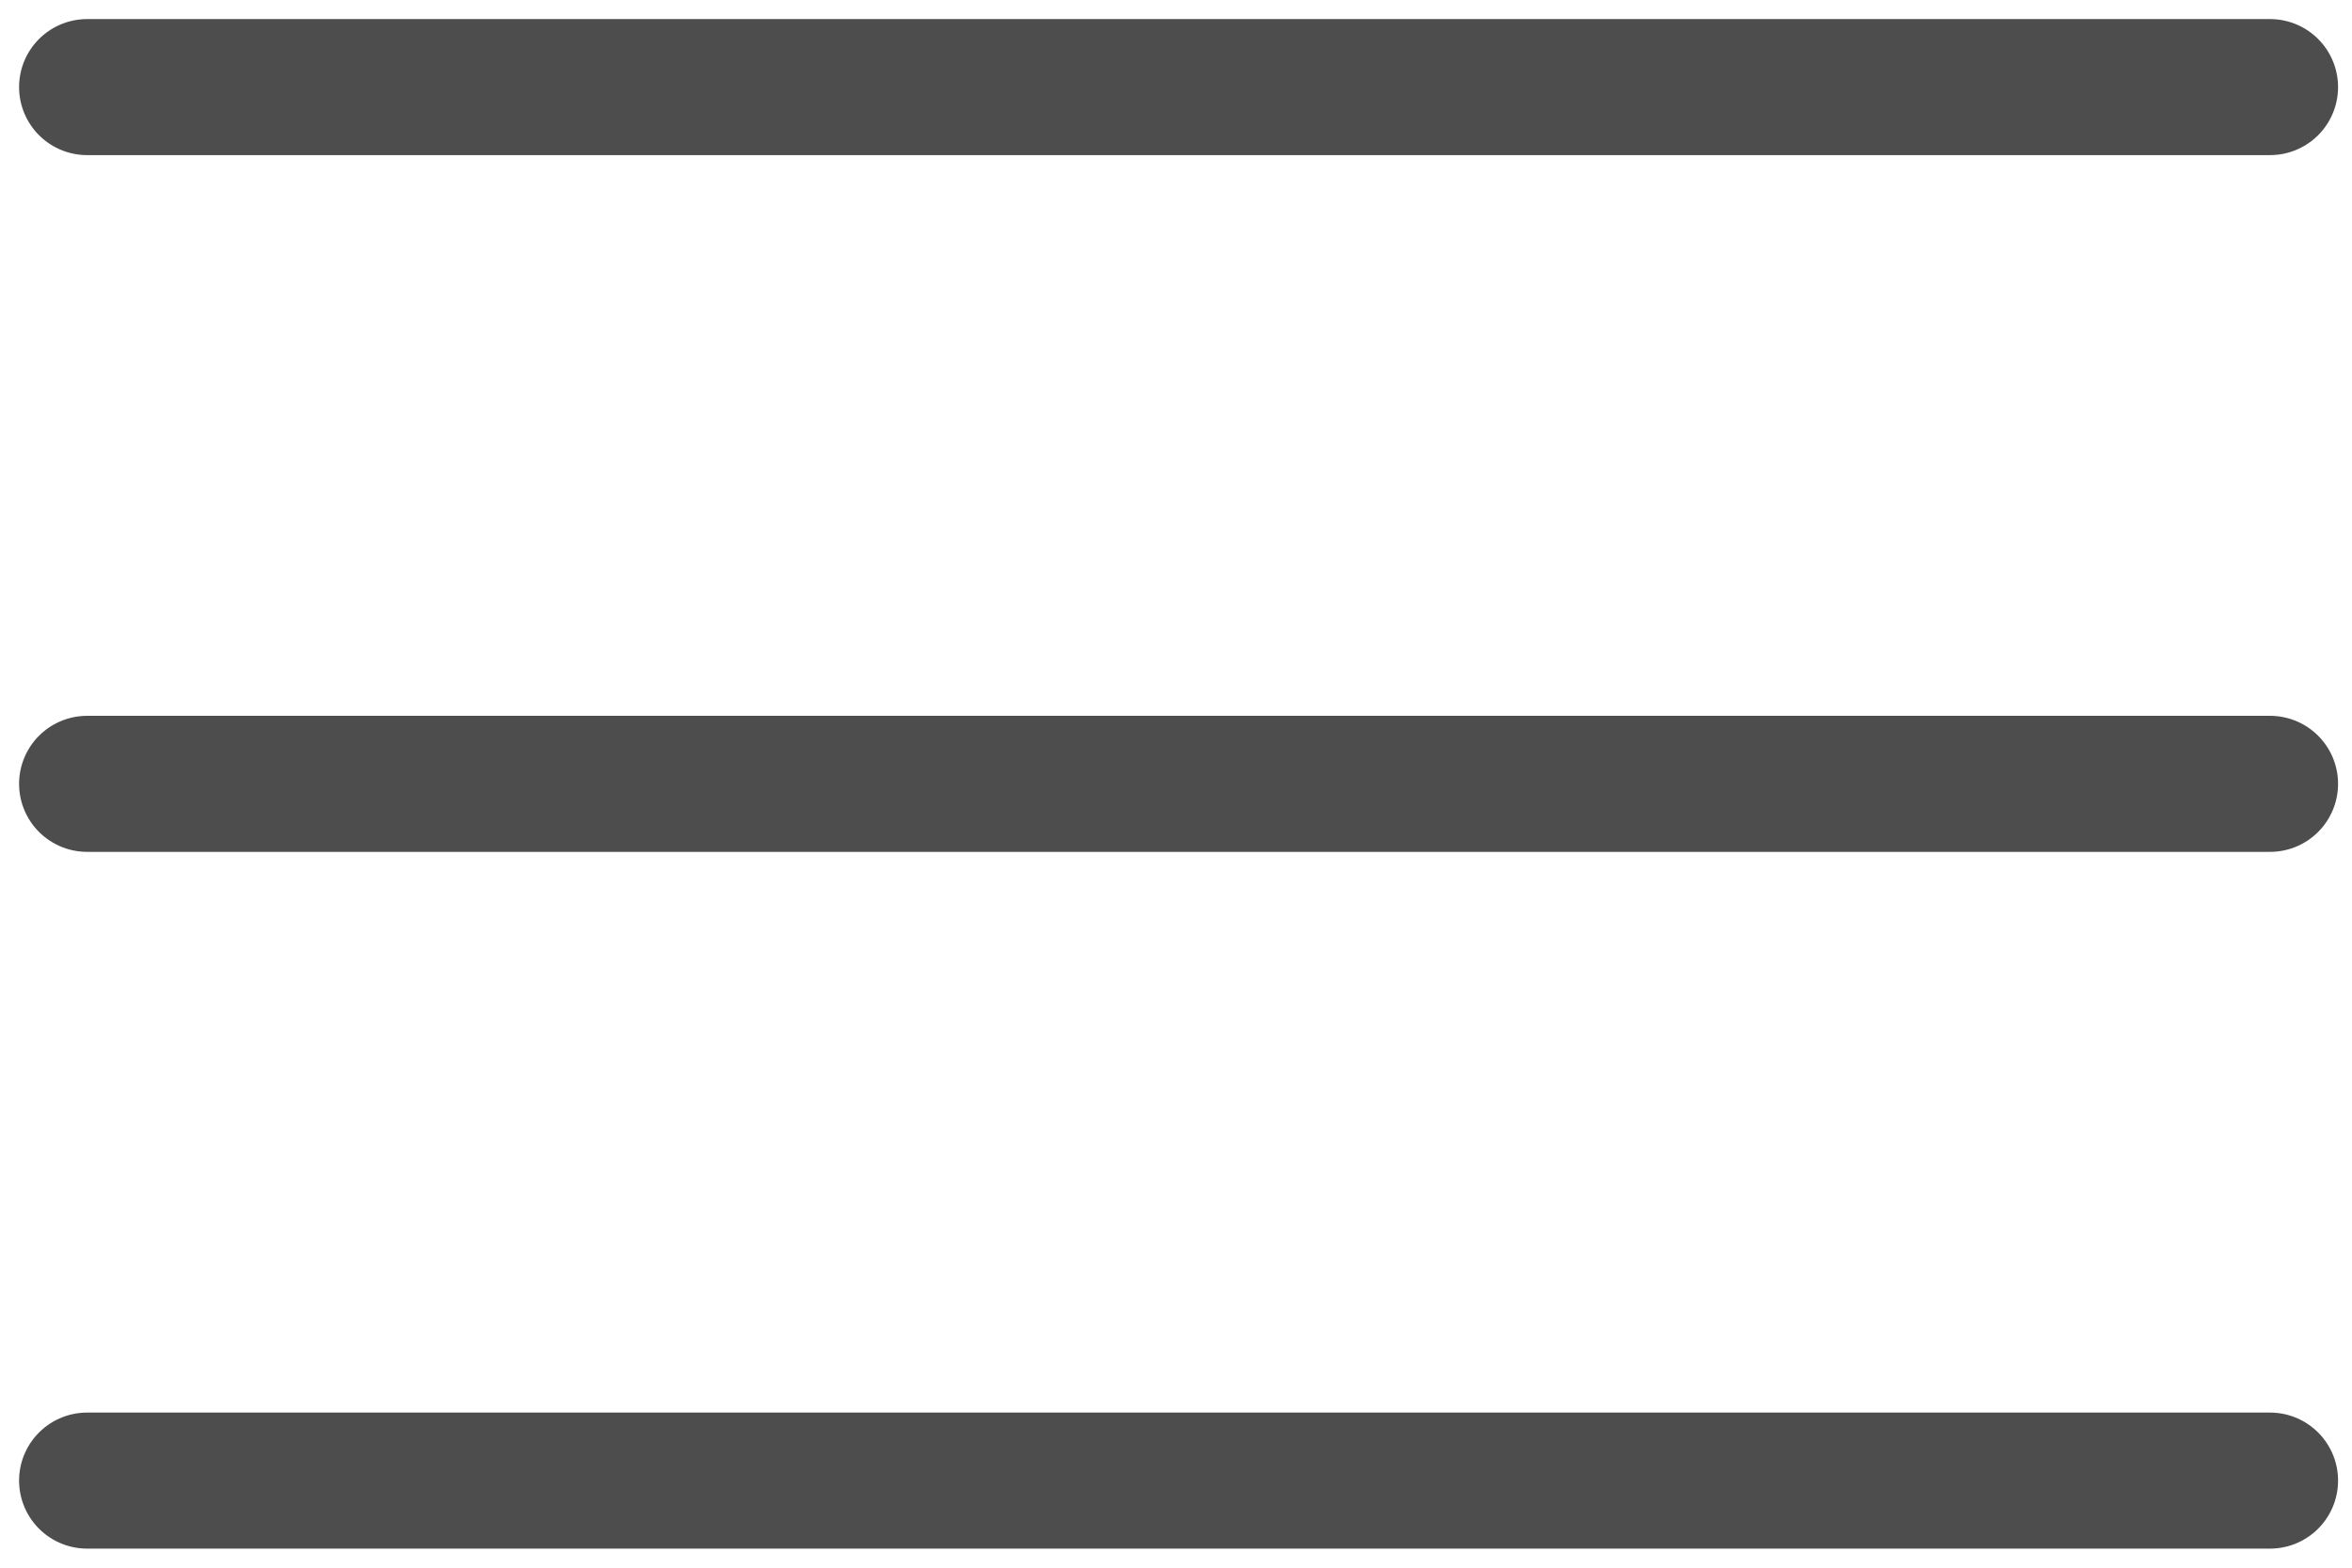 <svg width="27" height="18" viewBox="0 0 27 18" fill="none" xmlns="http://www.w3.org/2000/svg">
<path d="M1 1H26.059" stroke="#4D4D4D" stroke-width="1.562" stroke-linecap="round" stroke-linejoin="round"/>
<path d="M1 9H26.059" stroke="#4D4D4D" stroke-width="1.562" stroke-linecap="round" stroke-linejoin="round"/>
<path d="M1 17H26.059" stroke="#4D4D4D" stroke-width="1.562" stroke-linecap="round" stroke-linejoin="round"/>
</svg>
